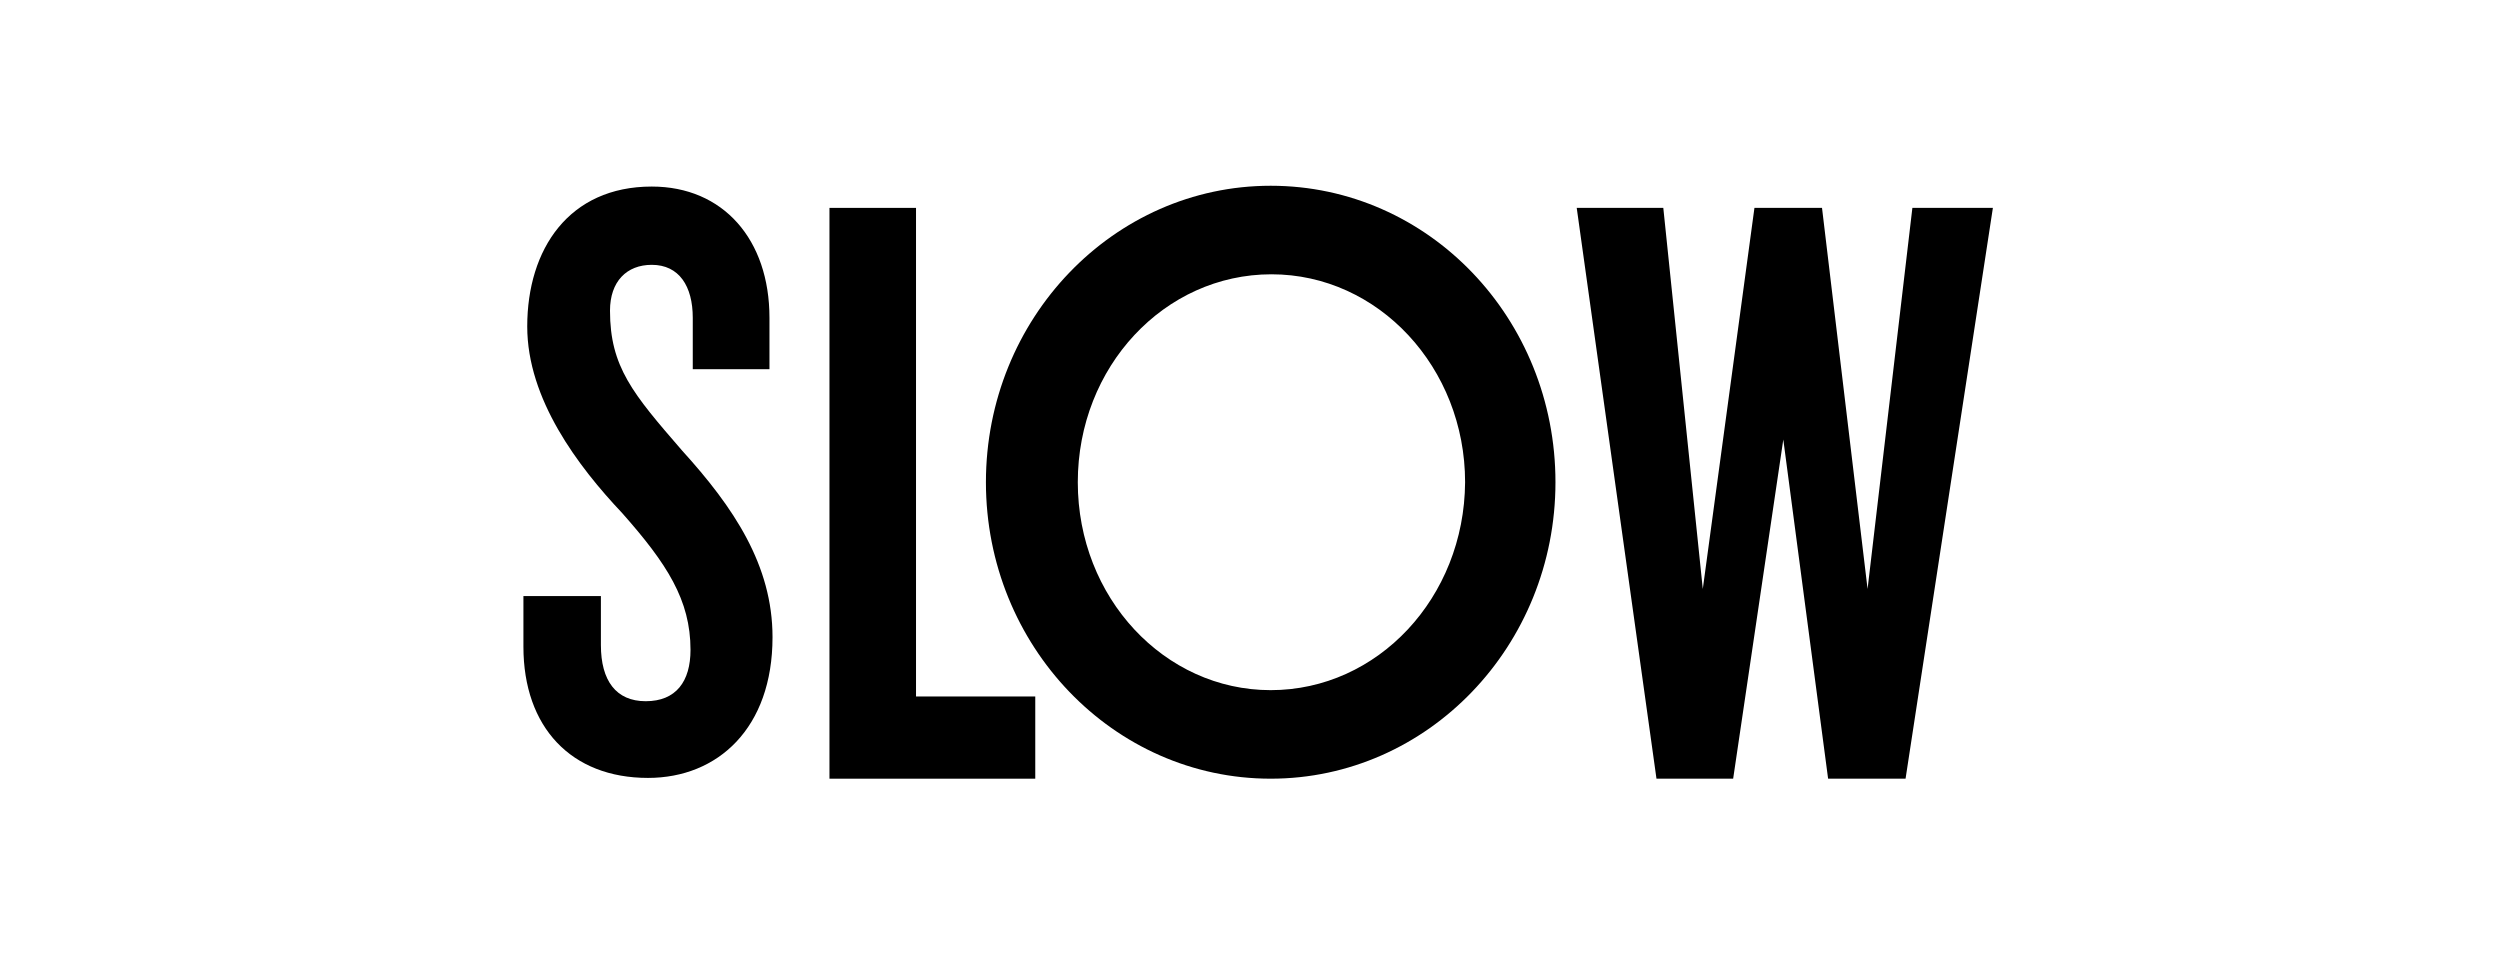 <svg width="103" height="40" viewBox="0 0 103 40" fill="none" xmlns="http://www.w3.org/2000/svg">
<g clip-path="url(#clip0_3310_240)">
<path fill-rule="evenodd" clip-rule="evenodd" d="M25.132 12.8C25.132 11.595 25.82 10.911 26.853 10.911C27.979 10.911 28.542 11.79 28.542 13.093V15.21H31.702V13.093C31.702 9.868 29.794 7.686 26.853 7.686C23.443 7.686 21.722 10.259 21.722 13.451C21.722 16.448 23.818 19.216 25.633 21.138C27.479 23.223 28.449 24.721 28.449 26.773C28.449 28.076 27.854 28.89 26.603 28.89C25.382 28.89 24.757 28.043 24.757 26.578V24.558H21.565V26.643C21.565 29.965 23.537 32.05 26.697 32.05C29.575 32.05 31.828 29.997 31.828 26.252C31.828 23.288 30.232 20.91 28.104 18.565C26.071 16.22 25.132 15.112 25.132 12.8Z" fill="black"/>
<path fill-rule="evenodd" clip-rule="evenodd" d="M37.74 8.565H34.174V32.082H42.653V28.695H37.74V8.565Z" fill="black"/>
<path fill-rule="evenodd" clip-rule="evenodd" d="M78.79 8.565L76.944 24.265L75.067 8.565H72.283L70.155 24.265L68.528 8.565H64.961L68.247 32.082H71.406L73.472 18.109L75.318 32.082H78.509L82.107 8.565H78.79Z" fill="black"/>
<path fill-rule="evenodd" clip-rule="evenodd" d="M52.352 7.653C45.876 7.653 40.62 13.125 40.62 19.868C40.62 26.61 45.876 32.082 52.352 32.082C58.829 32.082 64.085 26.61 64.085 19.868C64.085 13.125 58.86 7.653 52.352 7.653ZM52.352 28.434C47.972 28.434 44.405 24.623 44.405 19.868C44.405 15.112 47.972 11.301 52.384 11.301C56.795 11.301 60.362 15.145 60.362 19.868C60.331 24.623 56.764 28.434 52.352 28.434Z" fill="black"/>
</g>
<defs>
<clipPath id="clip0_3310_240">
<rect width="60.894" height="33.988" fill="white" transform="translate(21.26 3.006)"/>
</clipPath>
</defs>
</svg>
